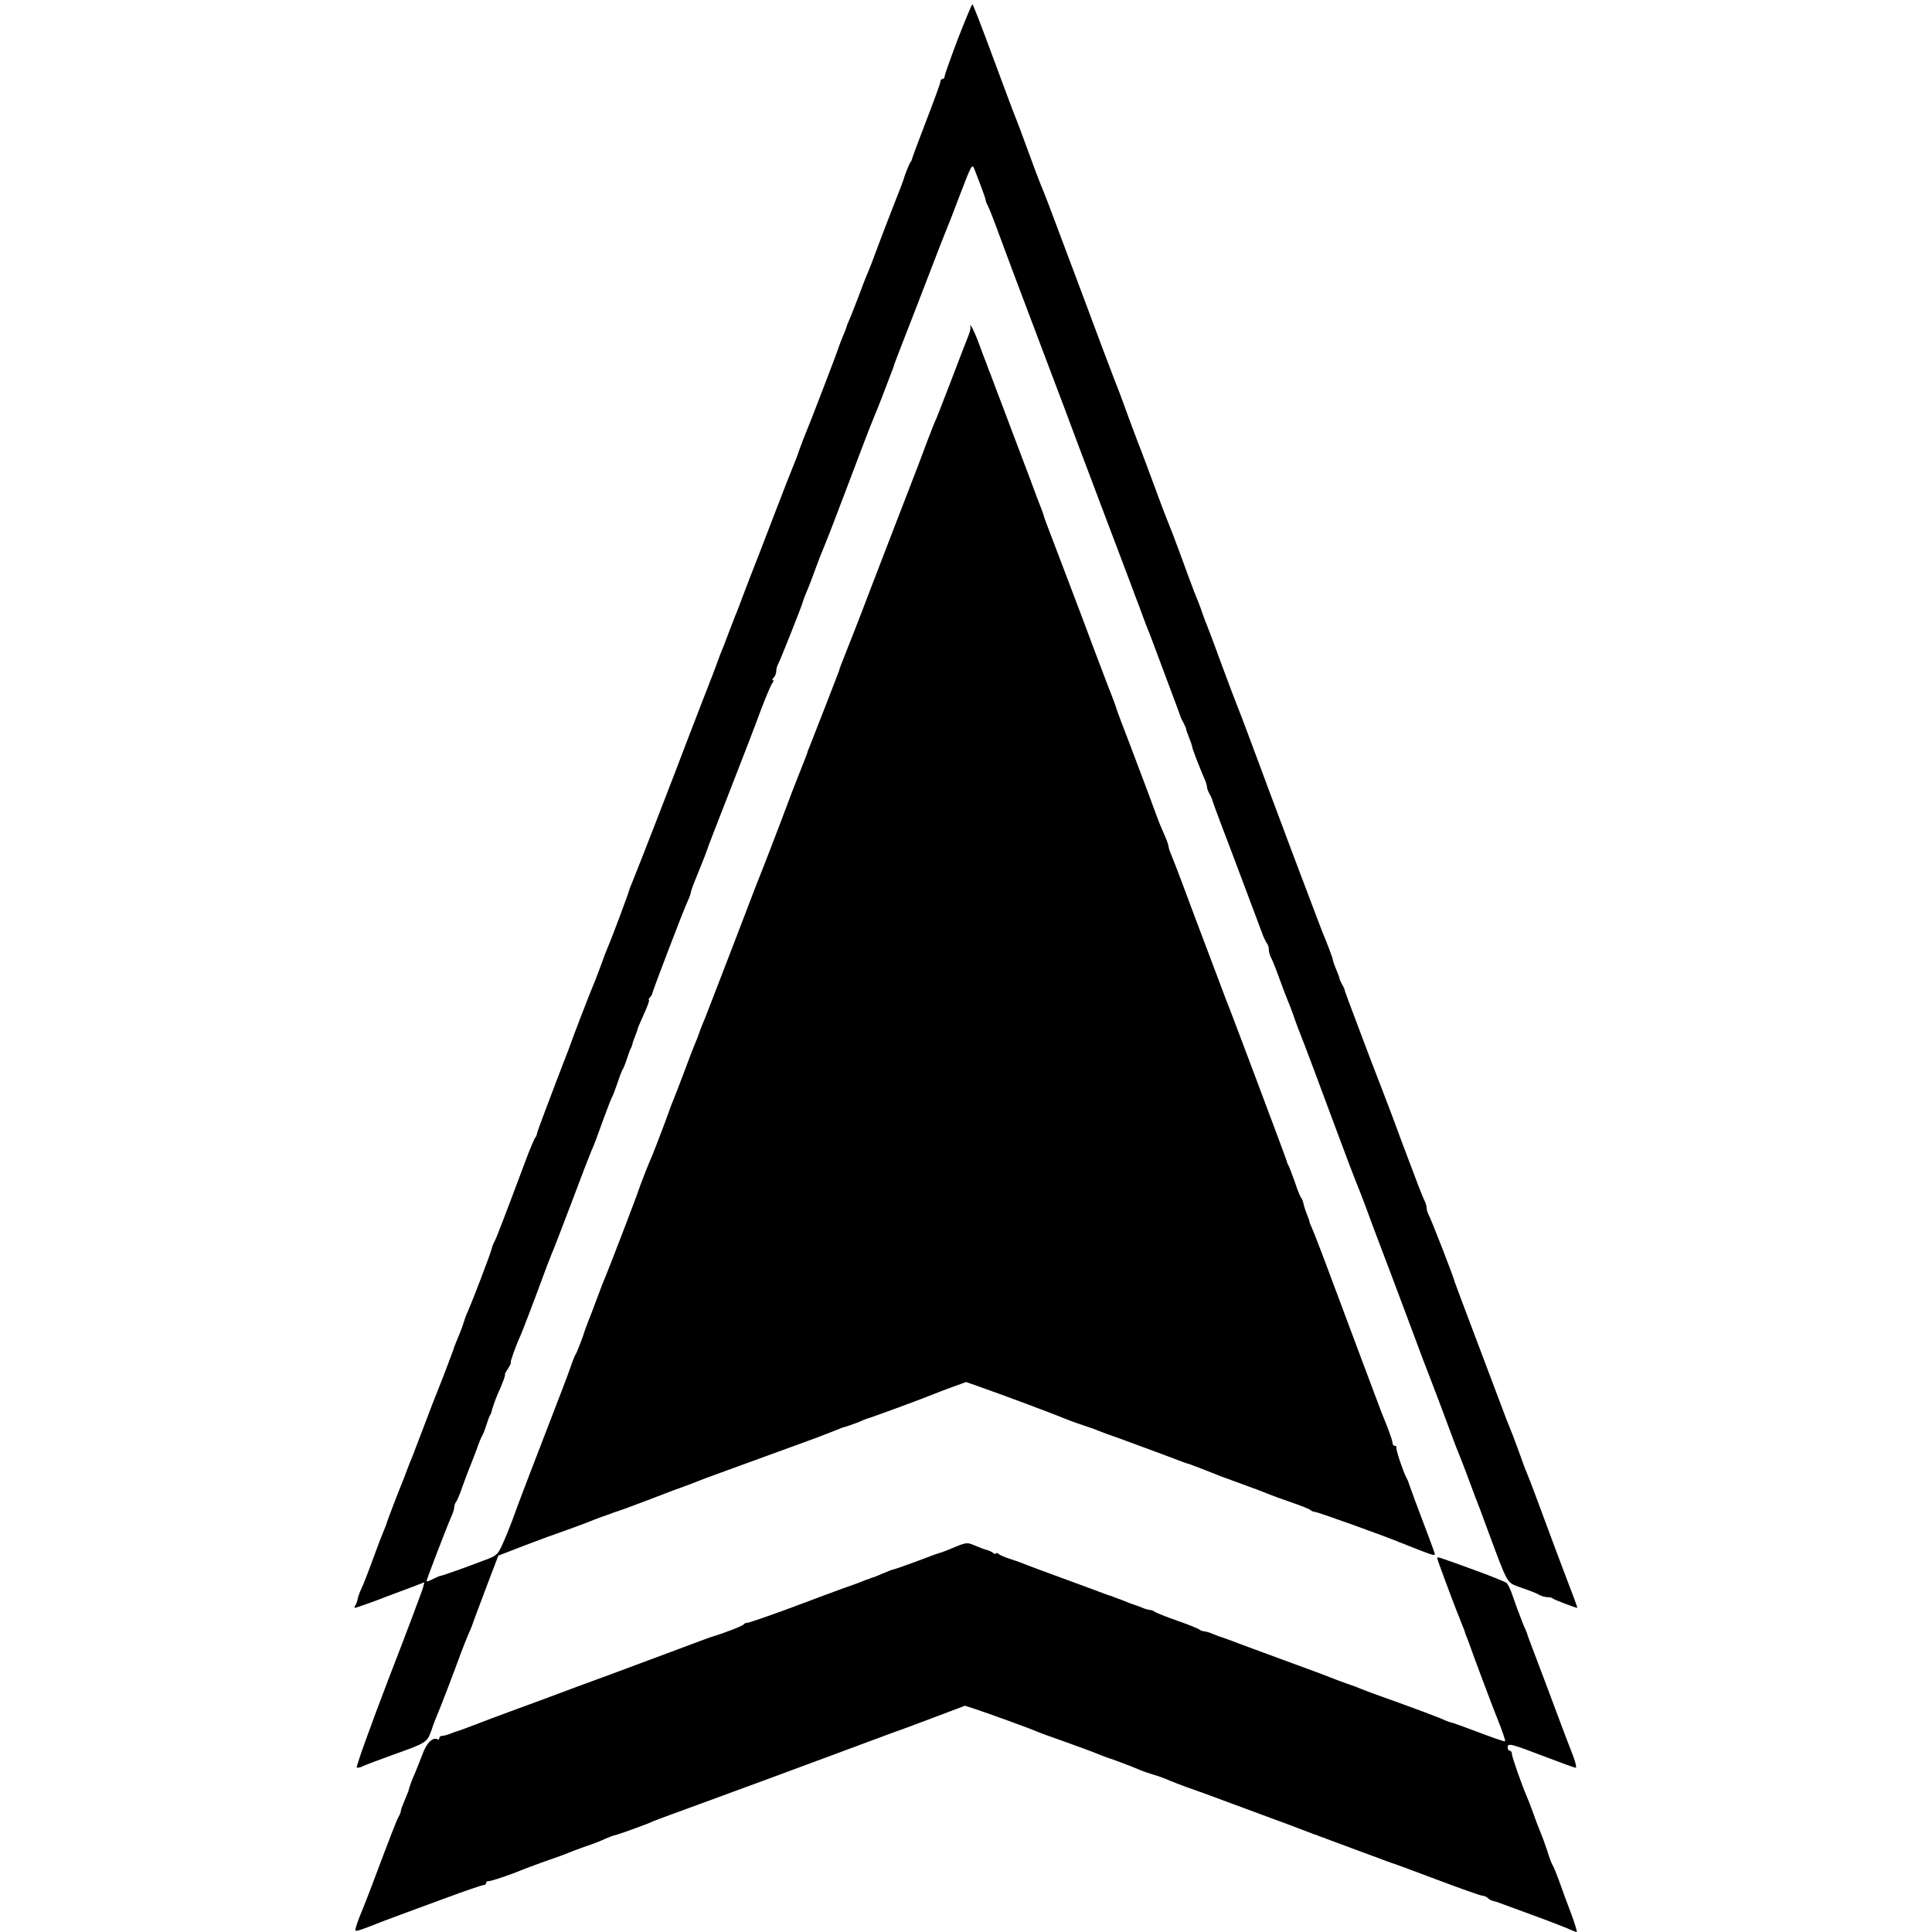 <?xml version="1.0" standalone="no"?>
<!DOCTYPE svg PUBLIC "-//W3C//DTD SVG 20010904//EN"
 "http://www.w3.org/TR/2001/REC-SVG-20010904/DTD/svg10.dtd">
<svg version="1.0" xmlns="http://www.w3.org/2000/svg"
 width="906pt" height="906pt" viewBox="0 0 906 906"
 preserveAspectRatio="xMidYMid meet">
<g transform="translate(0,906) scale(0.1,-0.1)"
fill="#000000" stroke="none">
<path d="M4492 8878 c-34 -90 -62 -169 -62 -175 0 -7 -4 -13 -10 -13 -5 0 -10
-6 -10 -13 0 -7 -30 -89 -66 -182 -36 -94 -66 -174 -67 -180 -1 -5 -4 -12 -7
-15 -5 -5 -28 -62 -34 -85 -2 -5 -7 -19 -11 -30 -18 -45 -97 -249 -120 -312
-14 -38 -29 -77 -34 -88 -5 -11 -24 -58 -41 -105 -18 -47 -38 -99 -46 -117 -8
-17 -14 -33 -14 -36 0 -2 -8 -22 -17 -43 -9 -22 -17 -43 -19 -49 -2 -12 -140
-370 -153 -400 -5 -11 -19 -47 -31 -80 -11 -33 -25 -69 -30 -80 -5 -11 -44
-110 -86 -220 -42 -110 -94 -245 -116 -300 -21 -55 -40 -104 -42 -110 -2 -5
-8 -23 -15 -40 -7 -16 -26 -66 -43 -110 -16 -44 -35 -91 -41 -105 -5 -14 -11
-29 -13 -35 -1 -5 -32 -86 -69 -180 -36 -93 -72 -186 -79 -205 -26 -71 -229
-595 -247 -637 -10 -24 -18 -44 -18 -46 1 -4 -86 -237 -102 -272 -5 -11 -20
-51 -34 -90 -14 -38 -30 -79 -35 -90 -10 -22 -99 -253 -104 -270 -2 -5 -7 -19
-11 -30 -11 -27 -86 -223 -119 -312 -15 -40 -28 -76 -28 -80 0 -4 -4 -13 -8
-18 -5 -6 -27 -58 -48 -115 -95 -254 -133 -353 -143 -372 -6 -10 -12 -27 -14
-36 -4 -20 -90 -244 -109 -287 -8 -16 -17 -41 -21 -55 -4 -14 -13 -38 -20 -55
-14 -34 -28 -67 -29 -75 -3 -9 -58 -154 -71 -185 -7 -16 -34 -86 -60 -155 -26
-69 -53 -138 -59 -155 -7 -16 -19 -46 -26 -65 -7 -19 -18 -48 -25 -65 -14 -33
-69 -177 -71 -185 0 -3 -6 -18 -13 -35 -7 -16 -28 -70 -46 -120 -34 -92 -50
-134 -67 -170 -5 -12 -10 -27 -11 -35 -2 -8 -6 -21 -10 -27 -5 -7 -6 -13 -3
-13 6 0 110 37 141 50 11 4 29 11 40 15 11 4 48 18 83 31 l62 24 -6 -24 c-3
-13 -76 -208 -163 -432 -86 -225 -153 -411 -148 -413 5 -2 19 1 30 7 12 6 74
29 137 52 160 57 162 58 183 115 9 28 21 59 26 70 12 26 82 209 115 300 15 39
31 79 36 90 6 11 19 45 29 75 11 30 40 107 64 170 l44 115 119 46 c65 25 155
58 199 73 44 16 94 34 110 41 17 7 44 17 60 23 17 6 39 13 50 18 11 4 25 8 30
10 12 3 220 82 250 94 11 4 36 13 55 20 19 7 44 16 55 21 11 5 63 24 115 43
93 34 225 82 365 133 65 23 90 33 170 64 17 7 32 13 35 14 18 4 87 29 95 34 6
3 15 6 20 8 13 2 283 102 310 114 11 4 50 20 87 33 l68 25 52 -18 c125 -44
361 -132 433 -162 11 -4 40 -15 65 -23 25 -8 59 -20 75 -27 17 -7 35 -13 40
-15 8 -2 269 -98 355 -131 8 -3 20 -7 25 -8 9 -3 86 -32 130 -50 11 -5 22 -9
25 -10 3 -1 14 -5 25 -9 11 -4 52 -19 90 -33 39 -14 84 -31 100 -38 17 -7 66
-25 110 -40 44 -15 84 -31 90 -36 5 -5 15 -9 22 -9 10 0 290 -100 383 -137 8
-4 17 -7 20 -8 3 -1 14 -5 25 -10 134 -53 137 -54 132 -37 -5 16 -36 99 -92
247 -14 39 -27 75 -29 80 -1 6 -7 19 -13 30 -14 27 -48 128 -45 138 1 4 -2 7
-8 7 -5 0 -10 6 -10 14 0 11 -22 72 -51 141 -7 18 -151 402 -264 705 -26 69
-53 139 -61 157 -8 17 -14 33 -14 36 0 3 -5 18 -12 34 -6 15 -13 37 -15 47 -2
11 -7 24 -12 30 -5 6 -18 40 -30 76 -13 35 -25 69 -29 75 -4 5 -7 15 -8 20 -2
10 -240 643 -268 715 -8 19 -28 71 -44 115 -17 44 -69 184 -117 310 -47 127
-89 237 -92 245 -4 8 -7 17 -8 20 -1 3 -7 18 -13 33 -7 16 -12 32 -12 37 0 5
-7 26 -16 47 -9 21 -21 47 -25 58 -5 11 -24 63 -43 115 -19 52 -63 167 -96
255 -34 88 -63 165 -64 170 -1 6 -18 53 -39 105 -20 52 -80 210 -132 350 -53
140 -113 298 -133 350 -20 52 -37 97 -37 100 0 3 -6 19 -12 35 -7 17 -30 77
-51 135 -22 58 -61 161 -87 230 -26 69 -57 152 -70 185 -12 33 -26 69 -30 80
-5 11 -9 22 -10 25 -1 3 -5 14 -9 25 -5 11 -20 52 -34 90 -22 60 -48 112 -41
80 1 -5 -3 -23 -10 -40 -7 -16 -41 -106 -77 -200 -36 -93 -69 -179 -74 -190
-6 -11 -25 -60 -44 -110 -18 -49 -52 -139 -76 -200 -62 -160 -74 -191 -110
-285 -18 -47 -40 -105 -50 -130 -10 -25 -31 -81 -48 -125 -25 -67 -88 -227
-117 -300 -4 -11 -9 -24 -10 -30 -3 -9 -117 -303 -140 -360 -5 -11 -9 -22 -9
-25 -2 -6 -25 -66 -41 -105 -7 -16 -45 -115 -84 -220 -40 -104 -76 -199 -81
-210 -5 -11 -66 -168 -135 -350 -70 -181 -132 -343 -139 -360 -7 -16 -19 -46
-26 -65 -6 -19 -16 -44 -21 -55 -5 -11 -27 -67 -48 -125 -22 -58 -45 -118 -52
-135 -7 -16 -13 -32 -14 -35 -1 -7 -75 -202 -85 -225 -22 -50 -61 -151 -65
-165 -5 -19 -143 -378 -155 -405 -5 -11 -23 -56 -39 -100 -16 -44 -35 -93 -42
-110 -6 -16 -13 -34 -15 -40 -9 -31 -40 -111 -44 -115 -3 -3 -11 -23 -19 -45
-7 -22 -28 -78 -46 -125 -135 -349 -210 -545 -231 -605 -14 -38 -36 -92 -49
-120 -21 -46 -28 -52 -87 -73 -34 -13 -85 -32 -113 -42 -59 -21 -83 -29 -90
-30 -3 0 -19 -7 -35 -15 -17 -9 -30 -13 -30 -10 0 7 96 257 116 302 8 17 14
37 14 45 0 8 4 18 8 24 5 5 19 38 31 74 13 36 29 79 36 95 7 17 21 53 31 80 9
28 21 55 24 60 4 6 13 28 20 50 7 22 15 45 19 50 3 6 6 12 6 15 2 12 18 58 30
85 21 45 37 90 33 90 -2 1 5 13 15 28 9 15 15 27 12 27 -4 0 23 78 45 125 11
25 68 174 105 275 15 41 33 89 40 105 8 17 50 127 95 245 44 118 86 226 92
240 17 38 24 58 59 155 18 50 36 95 39 100 4 6 15 35 25 65 10 30 21 60 25 65
4 6 13 28 20 50 7 22 15 45 19 50 3 6 6 15 7 20 1 6 7 24 14 40 6 17 11 30 10
30 -1 0 12 30 29 68 17 37 28 67 24 67 -3 0 -1 6 5 13 6 6 11 15 11 19 3 15
145 388 167 435 8 17 14 35 14 40 0 4 13 40 29 78 36 89 43 108 47 120 1 6 48
127 104 270 56 143 122 314 146 380 25 66 50 125 56 132 6 7 7 13 2 13 -4 0
-3 5 4 12 7 7 12 20 12 30 0 10 4 26 10 36 9 16 108 265 114 287 4 15 17 47
27 70 5 11 20 52 34 90 14 39 30 79 35 90 5 11 40 99 76 195 37 96 86 227 110
290 24 63 48 124 53 135 5 11 23 56 40 100 17 44 36 94 42 110 7 17 13 35 14
40 2 6 24 64 50 130 26 66 78 201 116 300 38 99 73 189 78 200 5 11 34 85 64
165 54 141 56 144 67 115 33 -84 51 -135 52 -142 0 -5 4 -16 10 -27 5 -10 23
-53 38 -95 54 -145 88 -238 220 -586 73 -192 145 -384 160 -425 16 -41 60
-160 100 -265 77 -202 118 -313 155 -410 12 -33 27 -73 34 -90 6 -16 16 -43
22 -60 6 -16 15 -39 19 -50 5 -11 19 -47 31 -80 12 -33 44 -118 71 -190 27
-71 50 -134 52 -140 1 -5 8 -21 16 -35 7 -14 13 -26 12 -28 -1 -1 5 -18 13
-38 8 -20 15 -40 15 -44 0 -8 32 -91 56 -147 8 -17 14 -36 14 -43 0 -6 5 -21
12 -33 7 -12 13 -26 14 -32 1 -5 20 -57 42 -115 33 -85 143 -379 194 -515 6
-16 15 -34 20 -40 4 -5 8 -17 8 -27 0 -10 4 -26 9 -36 6 -9 24 -55 41 -102 17
-47 35 -94 40 -105 5 -11 19 -47 30 -80 12 -33 25 -69 30 -80 13 -31 80 -210
169 -450 45 -121 86 -229 91 -240 5 -11 23 -58 41 -105 17 -47 48 -130 69
-185 21 -55 73 -192 115 -305 42 -113 81 -216 86 -230 6 -14 44 -115 86 -225
41 -110 78 -210 84 -222 17 -43 27 -68 49 -128 12 -33 26 -69 30 -80 5 -11 32
-83 60 -160 91 -245 86 -235 141 -256 24 -8 53 -19 64 -23 11 -4 28 -12 37
-17 10 -5 26 -9 36 -9 10 0 22 -3 25 -7 6 -5 105 -43 113 -43 3 0 -6 23 -96
260 -34 91 -75 201 -91 245 -16 44 -33 87 -36 95 -3 8 -7 17 -8 20 -1 3 -5 12
-8 20 -4 8 -20 53 -37 100 -17 47 -35 94 -40 105 -5 11 -20 49 -33 85 -30 80
-132 350 -183 485 -21 55 -39 105 -41 110 -4 21 -113 301 -123 317 -5 10 -10
25 -10 33 0 8 -4 23 -9 33 -10 19 -32 76 -111 287 -28 77 -62 167 -75 200 -73
189 -74 192 -171 450 -10 28 -19 52 -19 55 0 3 -6 14 -12 25 -6 11 -11 22 -11
25 0 3 -7 22 -16 44 -9 21 -16 42 -16 46 0 7 -30 85 -51 135 -4 11 -61 160
-125 330 -122 325 -129 344 -213 570 -29 77 -56 149 -61 160 -5 11 -36 94 -70
185 -33 91 -64 174 -69 185 -5 11 -14 36 -21 55 -13 39 -22 61 -40 105 -7 17
-34 91 -61 165 -27 74 -54 144 -59 155 -5 11 -37 94 -70 185 -34 91 -65 175
-71 188 -5 13 -25 67 -45 120 -19 53 -39 107 -44 120 -5 12 -44 113 -86 225
-77 208 -207 552 -250 667 -14 36 -29 74 -34 85 -5 11 -32 83 -60 160 -28 77
-55 149 -60 160 -5 11 -51 134 -102 272 -51 139 -95 253 -98 253 -3 0 -33 -73
-68 -162z"/>
<path d="M4480 1806 c-30 -13 -59 -24 -65 -26 -19 -5 -30 -9 -125 -45 -52 -19
-98 -35 -101 -35 -4 0 -24 -8 -45 -17 -22 -9 -42 -18 -46 -19 -5 -1 -10 -3
-13 -4 -3 -1 -8 -3 -12 -5 -5 -1 -15 -5 -23 -8 -8 -4 -51 -20 -95 -35 -44 -16
-160 -59 -258 -96 -98 -36 -185 -66 -192 -66 -7 0 -15 -3 -17 -7 -2 -7 -97
-43 -148 -58 -8 -2 -80 -29 -160 -59 -80 -30 -226 -84 -325 -121 -99 -36 -220
-81 -270 -100 -49 -18 -135 -50 -190 -70 -55 -20 -129 -48 -165 -62 -36 -14
-69 -26 -75 -28 -5 -1 -23 -7 -38 -13 -16 -7 -35 -12 -43 -12 -8 0 -14 -5 -14
-11 0 -5 -3 -8 -7 -6 -23 13 -53 -16 -72 -70 -12 -32 -28 -71 -35 -88 -12 -26
-28 -69 -31 -85 -1 -3 -9 -22 -18 -44 -9 -21 -17 -42 -17 -47 0 -5 -4 -17 -10
-27 -9 -15 -37 -87 -131 -337 -17 -44 -41 -106 -54 -137 -12 -31 -21 -59 -18
-61 4 -5 33 5 128 43 11 4 45 17 75 28 30 11 129 48 220 81 91 34 171 61 178
61 6 0 12 5 12 10 0 6 3 9 8 8 7 -3 113 33 157 52 11 5 61 23 110 41 50 17 99
35 110 40 11 5 47 18 80 30 33 11 75 27 93 36 18 8 40 16 50 18 20 5 148 51
177 65 11 5 115 43 230 85 227 83 370 136 650 240 99 37 209 78 245 91 36 12
126 46 200 74 l135 51 50 -16 c60 -20 262 -93 290 -106 11 -5 72 -27 135 -49
63 -23 124 -45 135 -50 23 -9 58 -23 65 -25 11 -2 126 -46 145 -55 11 -5 38
-14 60 -21 22 -6 58 -19 80 -29 22 -9 56 -22 75 -29 19 -6 121 -43 225 -82
105 -39 224 -83 265 -98 41 -16 84 -32 95 -36 11 -5 23 -9 28 -10 4 -2 9 -4
12 -5 3 -1 8 -3 13 -5 4 -1 14 -4 22 -8 8 -3 71 -26 140 -52 69 -25 132 -49
140 -52 8 -3 20 -7 25 -9 6 -1 101 -36 212 -78 111 -42 208 -76 215 -76 8 0
19 -5 25 -11 6 -6 17 -12 24 -13 8 -2 21 -6 29 -9 8 -3 78 -29 155 -57 77 -28
154 -58 172 -66 17 -8 34 -14 37 -14 3 0 -8 37 -25 83 -17 45 -43 114 -56 152
-14 39 -29 75 -33 80 -4 6 -15 35 -24 65 -10 30 -24 69 -31 85 -7 17 -23 57
-34 90 -12 33 -26 69 -31 80 -22 50 -70 186 -70 200 0 8 -4 15 -10 15 -5 0
-10 7 -10 16 0 21 14 18 178 -45 73 -28 137 -51 141 -51 5 0 0 24 -11 53 -11
28 -30 79 -43 112 -48 129 -147 392 -158 420 -6 17 -12 32 -13 35 0 3 -5 16
-11 30 -10 21 -21 51 -28 70 -1 3 -4 12 -8 20 -3 8 -13 38 -23 65 -9 28 -22
55 -28 61 -6 6 -76 34 -156 63 -176 64 -170 62 -170 53 0 -6 69 -191 95 -257
5 -11 9 -22 10 -25 1 -3 7 -18 13 -33 7 -16 12 -30 12 -32 0 -2 5 -16 12 -32
6 -15 12 -32 14 -38 3 -11 111 -300 124 -330 21 -51 41 -108 38 -111 -2 -2
-58 17 -123 42 -66 25 -127 47 -135 48 -8 2 -31 11 -50 20 -19 8 -105 40 -190
71 -85 30 -164 59 -175 64 -11 5 -42 17 -70 26 -27 10 -63 23 -80 30 -16 7
-113 43 -215 80 -102 38 -210 77 -240 89 -30 11 -57 21 -60 21 -3 1 -18 7 -33
13 -16 7 -34 12 -41 12 -6 0 -16 4 -21 8 -6 5 -53 24 -105 42 -52 18 -99 37
-105 42 -5 4 -15 8 -21 8 -7 0 -25 5 -41 12 -15 6 -32 12 -38 14 -5 1 -23 8
-40 15 -16 7 -33 13 -37 14 -5 2 -10 4 -13 5 -3 1 -8 3 -12 5 -5 1 -17 5 -28
9 -22 9 -62 23 -235 87 -63 23 -128 47 -145 54 -16 7 -48 18 -70 25 -22 7 -46
17 -52 23 -7 5 -13 6 -13 2 0 -4 -6 -3 -12 2 -7 6 -22 13 -33 15 -11 3 -36 13
-55 21 -33 14 -39 14 -90 -7z"/>
</g>
</svg>
